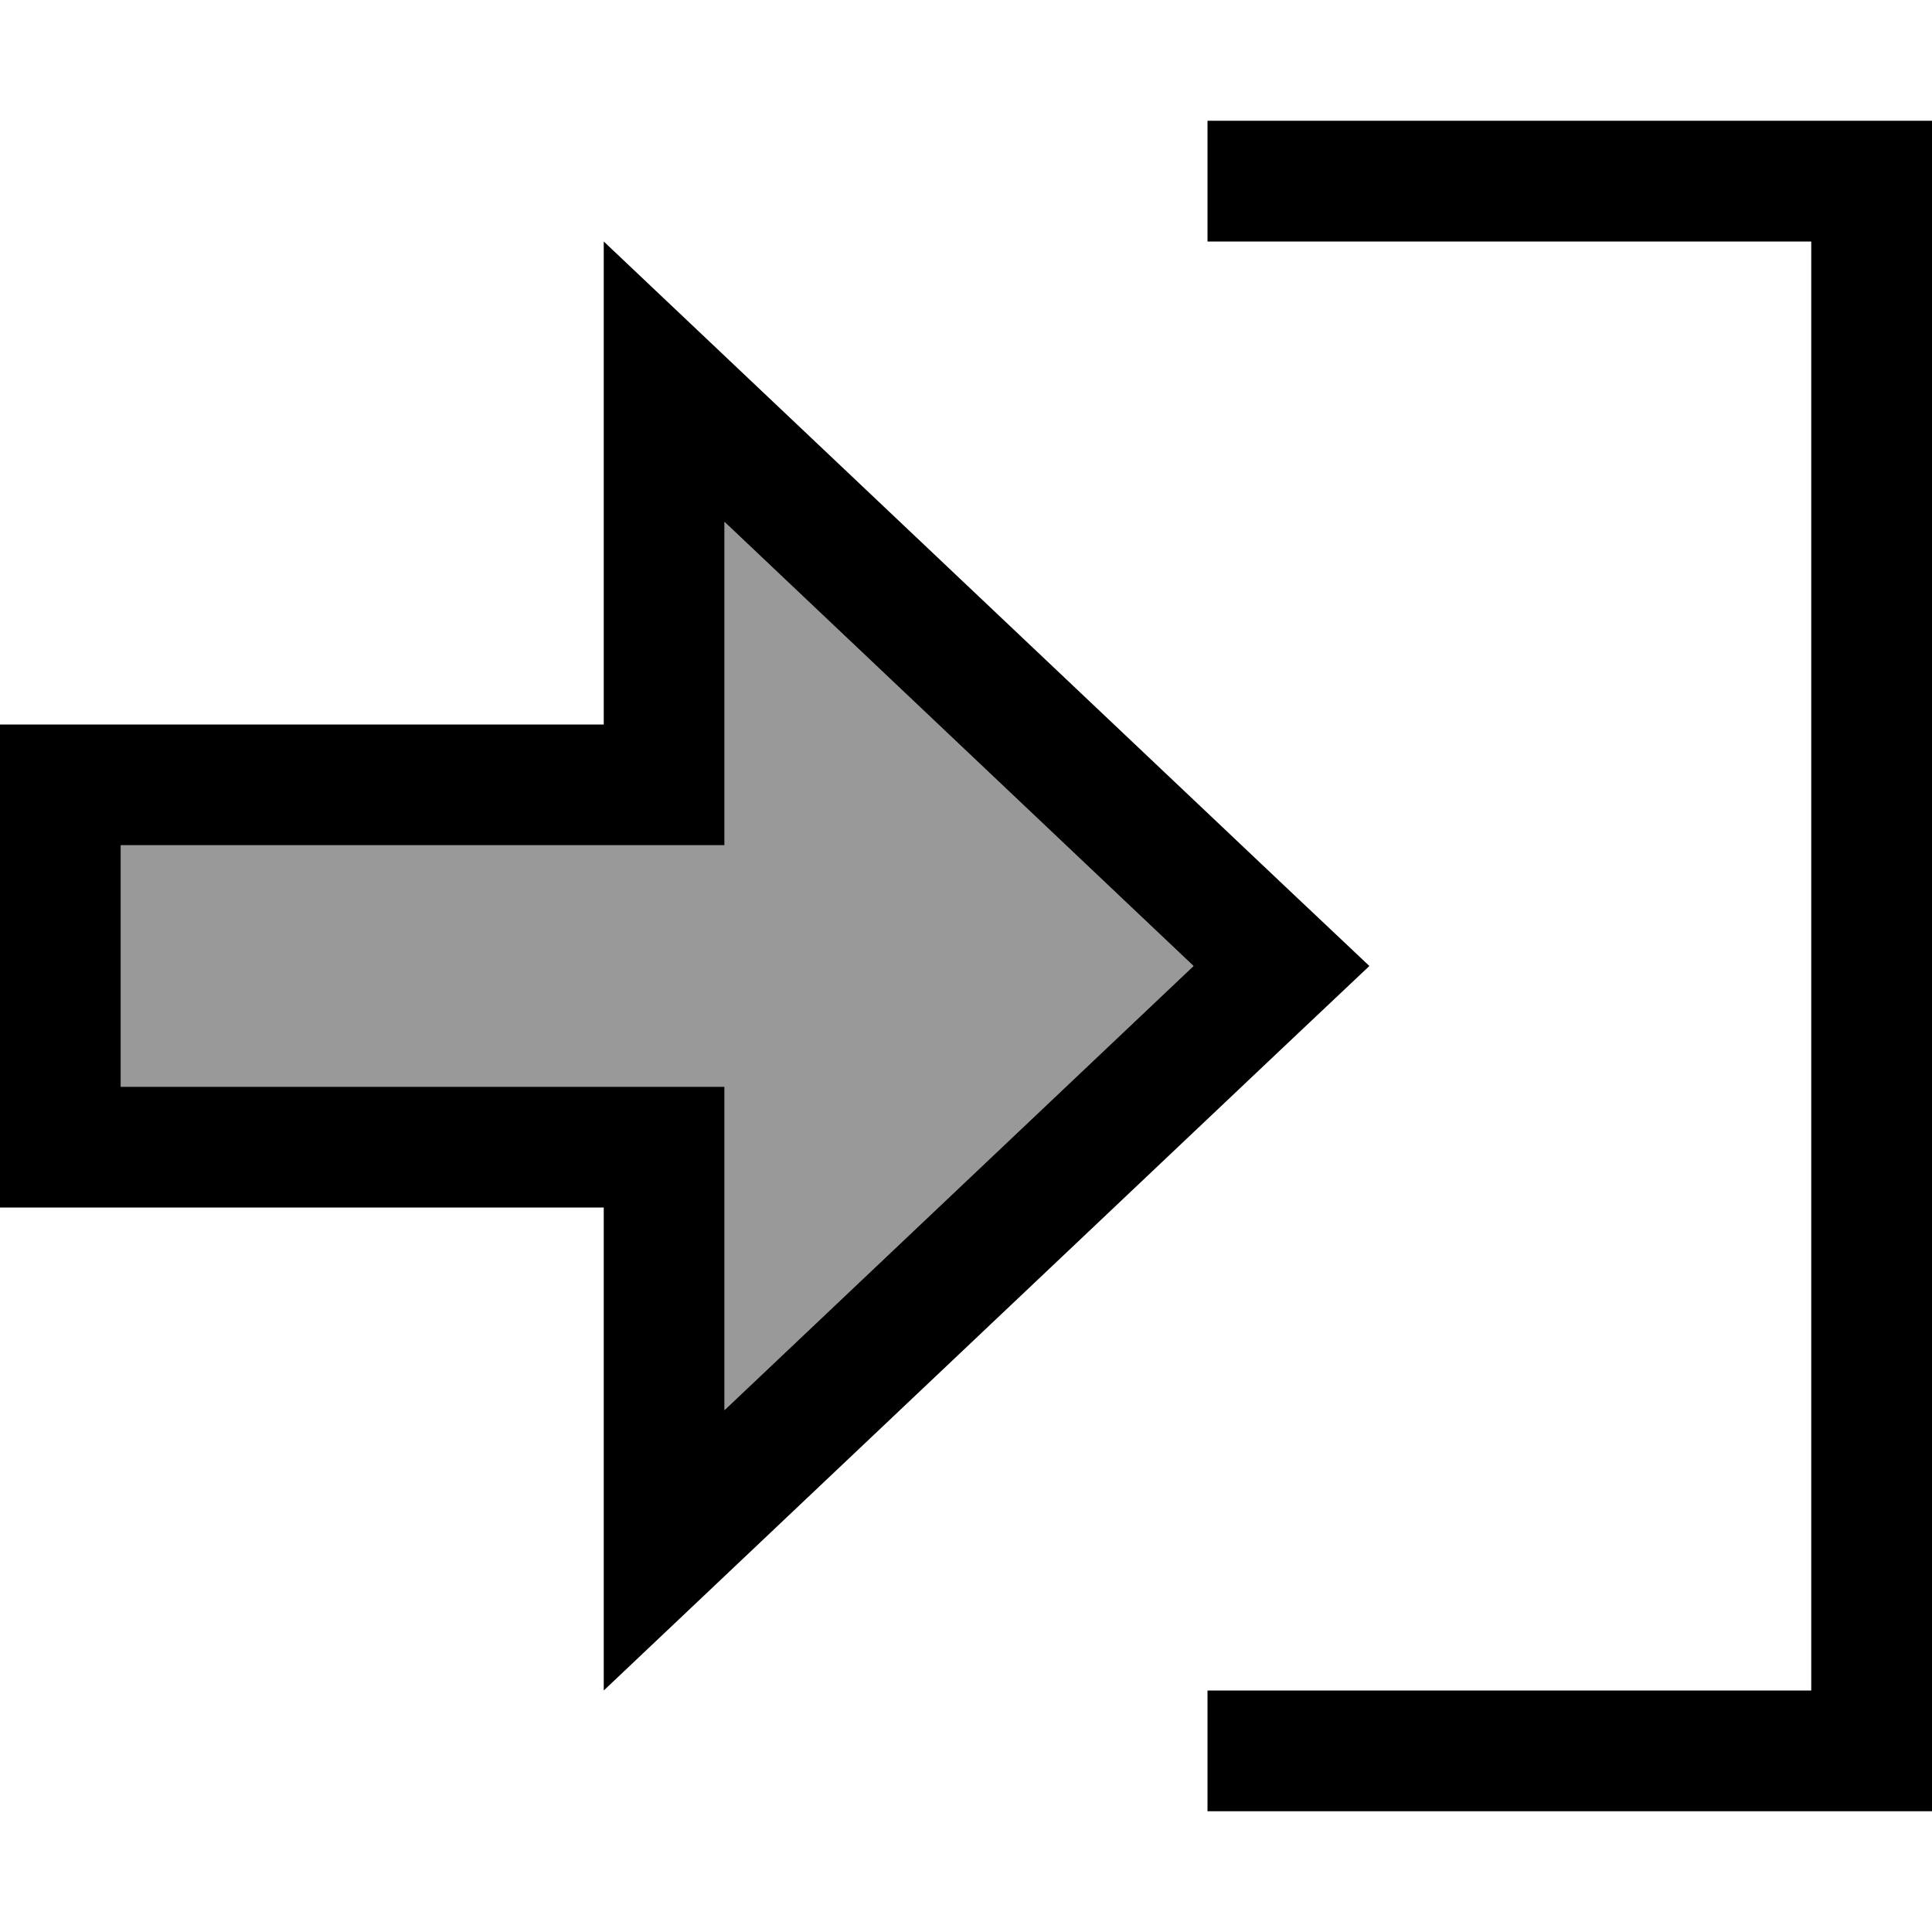 <svg xmlns="http://www.w3.org/2000/svg" viewBox="0 0 512 512"><!--! Font Awesome Pro 7.0.0 by @fontawesome - https://fontawesome.com License - https://fontawesome.com/license (Commercial License) Copyright 2025 Fonticons, Inc. --><path style="fill:currentColor;opacity:.4" d="M32 224l0 64 160 0 0 85.7 124.3-117.7-124.3-117.7 0 85.7-160 0z"/><path style="fill:currentColor;opacity:1" d="M160 320l0 128c2.1-2 61.9-58.6 179.6-170l23.3-22-23.3-22C221.9 122.6 162.1 66 160 64l0 128-160 0 0 128 160 0zm32 0l0-32-160 0 0-64 160 0 0-85.7 124.3 117.7-124.3 117.7 0-53.7zM336 448l-16 0 0 32 192 0 0-448-192 0 0 32 160 0 0 384-144 0z"/></svg>